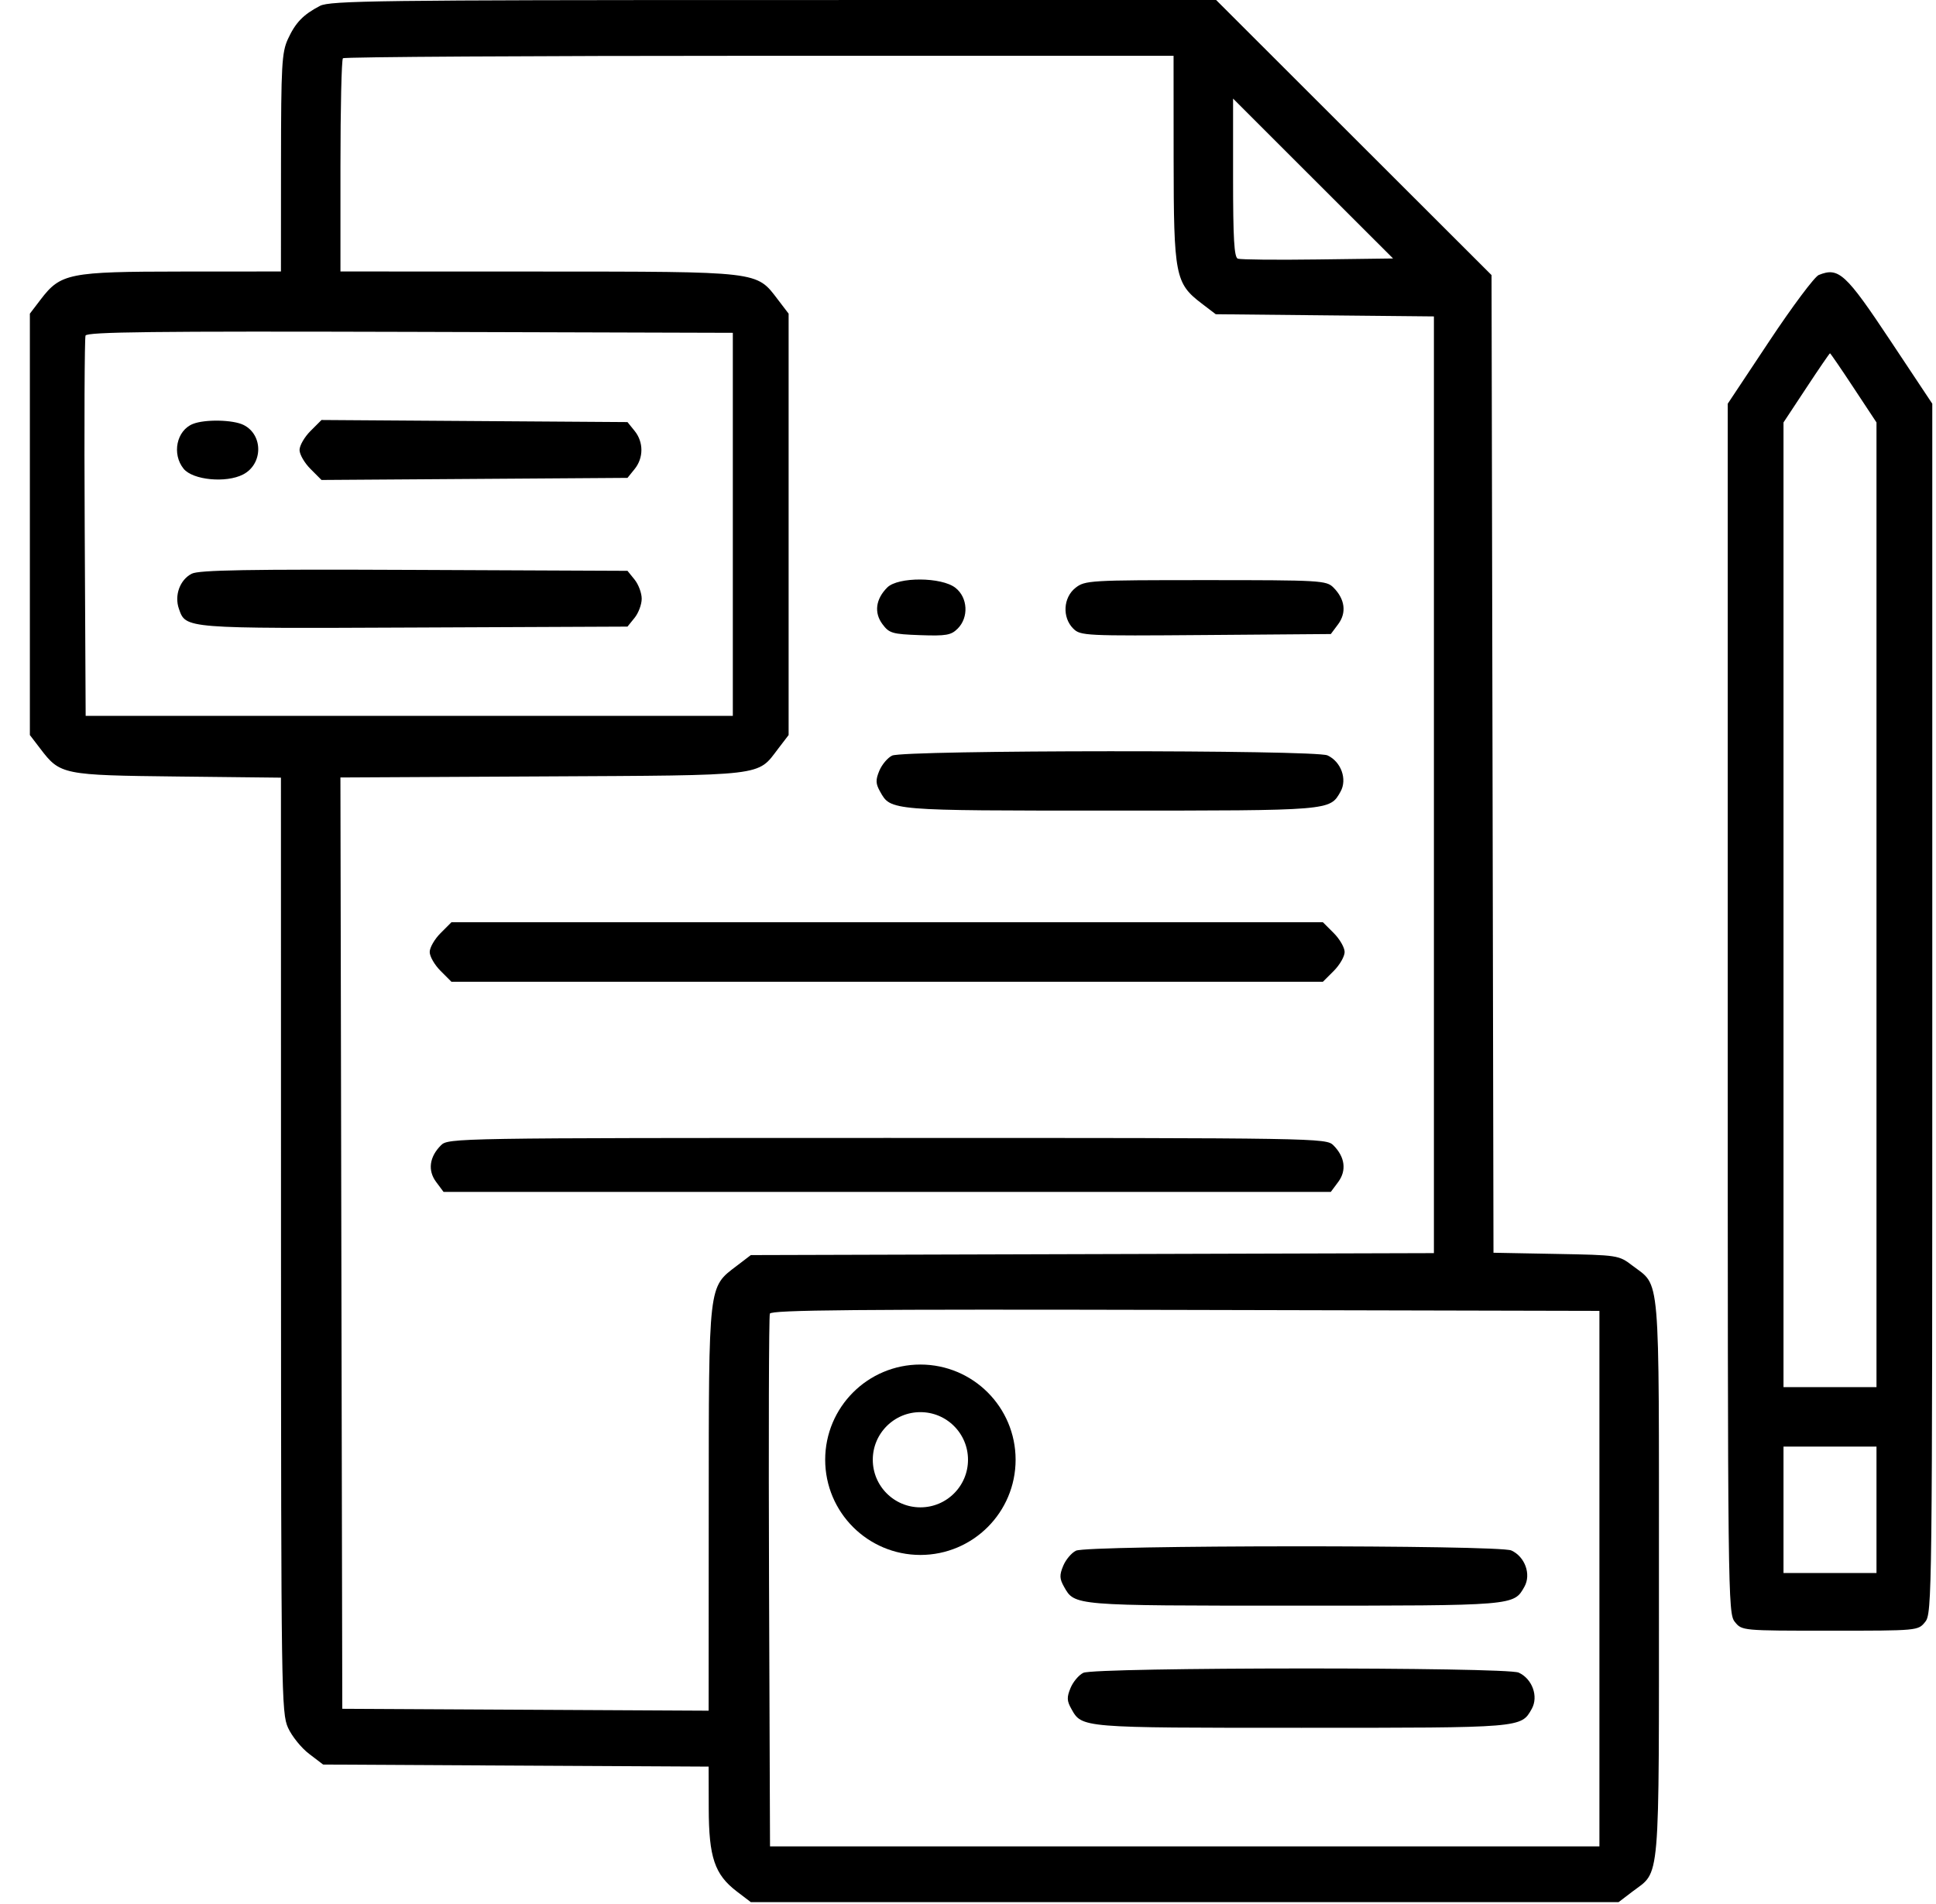 <svg width="61" height="60" viewBox="0 0 61 60" fill="none" xmlns="http://www.w3.org/2000/svg">
<path fill-rule="evenodd" clip-rule="evenodd" d="M10.082 0.185C9.554 0.46 9.31 0.713 9.072 1.23C8.879 1.651 8.856 2.052 8.854 5.127L8.852 8.555L5.717 8.557C2.169 8.56 1.912 8.611 1.279 9.441L0.941 9.884V16.523V23.163L1.27 23.593C1.896 24.415 1.969 24.429 5.6 24.47L8.852 24.506L8.854 39.235C8.857 53.368 8.866 53.984 9.076 54.447C9.196 54.712 9.494 55.082 9.738 55.267L10.181 55.605L16.254 55.638L22.328 55.67L22.331 56.986C22.334 58.529 22.517 59.071 23.214 59.603L23.657 59.941H37.328H50.999L51.429 59.613C52.324 58.93 52.27 59.575 52.27 49.746C52.27 39.918 52.324 40.562 51.43 39.879C51.003 39.554 50.982 39.55 49.028 39.514L47.057 39.477L47.027 24.073L46.996 8.669L42.657 4.335L38.318 0L24.376 0.001C11.961 0.001 10.395 0.022 10.082 0.185ZM36.979 5.01C36.982 8.688 37.029 8.928 37.863 9.564L38.306 9.902L41.743 9.937L45.18 9.971V24.73V39.489L34.419 39.52L23.657 39.551L23.214 39.889C22.313 40.576 22.334 40.397 22.331 47.55L22.328 53.908L16.557 53.878L10.785 53.848L10.755 39.174L10.726 24.5L17.084 24.467C24.182 24.43 23.852 24.468 24.519 23.593L24.848 23.163V16.523V9.884L24.51 9.441C23.823 8.541 23.988 8.56 16.967 8.557L10.727 8.555V5.234C10.727 3.408 10.762 1.879 10.805 1.836C10.848 1.793 16.754 1.758 23.93 1.758H36.977L36.979 5.01ZM41.522 8.176C40.218 8.194 39.084 8.182 39.001 8.151C38.886 8.107 38.852 7.515 38.852 5.6V3.107L41.372 5.626L43.893 8.145L41.522 8.176ZM57.305 8.666C57.175 8.719 56.476 9.653 55.753 10.742L54.438 12.722V31.777C54.438 50.365 54.443 50.84 54.662 51.11C54.886 51.387 54.886 51.387 57.66 51.387C60.435 51.387 60.435 51.387 60.659 51.11C60.877 50.84 60.883 50.365 60.883 31.777V12.722L59.568 10.743C58.152 8.611 57.934 8.411 57.305 8.666ZM23.09 16.523V22.559H12.895H2.699L2.669 16.641C2.652 13.386 2.664 10.656 2.695 10.575C2.739 10.459 4.847 10.435 12.92 10.458L23.09 10.488V16.523ZM58.406 12.223L59.125 13.312V28.512V43.711H57.66H56.195V28.512V13.312L56.914 12.223C57.309 11.623 57.645 11.133 57.66 11.133C57.675 11.133 58.011 11.623 58.406 12.223ZM6.076 13.36C5.562 13.567 5.41 14.307 5.785 14.771C6.074 15.128 7.123 15.229 7.659 14.952C8.287 14.627 8.298 13.707 7.678 13.393C7.346 13.225 6.457 13.207 6.076 13.36ZM9.784 13.581C9.593 13.771 9.438 14.041 9.438 14.18C9.438 14.319 9.593 14.588 9.784 14.778L10.13 15.125L14.95 15.092L19.771 15.059L19.995 14.782C20.281 14.429 20.281 13.931 19.995 13.578L19.771 13.301L14.95 13.268L10.13 13.235L9.784 13.581ZM6.041 18.079C5.668 18.27 5.488 18.763 5.638 19.187C5.857 19.812 5.794 19.807 13.051 19.775L19.771 19.746L19.995 19.469C20.118 19.317 20.219 19.046 20.219 18.867C20.219 18.688 20.118 18.417 19.995 18.265L19.771 17.988L13.051 17.959C7.805 17.936 6.268 17.963 6.041 18.079ZM27.956 18.513C27.591 18.878 27.535 19.307 27.804 19.668C28.017 19.955 28.113 19.983 28.986 20.015C29.813 20.044 29.967 20.017 30.175 19.809C30.529 19.456 30.495 18.83 30.105 18.524C29.668 18.18 28.296 18.173 27.956 18.513ZM33.887 18.524C33.499 18.829 33.464 19.456 33.814 19.806C34.042 20.035 34.176 20.041 37.991 20.011L41.932 19.98L42.165 19.668C42.434 19.307 42.378 18.878 42.013 18.513C41.792 18.292 41.609 18.281 37.989 18.281C34.329 18.281 34.185 18.29 33.887 18.524ZM28.108 23.811C27.968 23.879 27.787 24.094 27.706 24.288C27.585 24.58 27.59 24.695 27.731 24.946C28.069 25.548 28.014 25.544 34.984 25.544C41.955 25.544 41.9 25.548 42.238 24.946C42.456 24.557 42.255 24 41.826 23.804C41.434 23.626 28.478 23.632 28.108 23.811ZM13.882 29.405C13.693 29.593 13.539 29.861 13.539 30C13.539 30.139 13.693 30.407 13.882 30.595L14.224 30.938H27.953H41.682L42.025 30.595C42.213 30.407 42.367 30.139 42.367 30C42.367 29.861 42.213 29.593 42.025 29.405L41.682 29.062H27.953H14.224L13.882 29.405ZM13.894 36.091C13.528 36.456 13.472 36.886 13.742 37.246L13.975 37.559H27.953H41.932L42.165 37.246C42.434 36.886 42.378 36.456 42.013 36.091C41.785 35.863 41.566 35.859 27.953 35.859C14.341 35.859 14.121 35.863 13.894 36.091ZM50.395 49.746V58.184H37.328H24.262L24.231 49.863C24.215 45.287 24.226 41.477 24.257 41.396C24.302 41.279 26.983 41.255 37.354 41.279L50.395 41.309V49.746ZM59.125 47.578V49.57H57.66H56.195V47.578V45.586H57.66H59.125V47.578Z" fill="black"/>
<path d="M33.5 49.343C33.581 49.148 33.761 48.934 33.902 48.866C34.272 48.687 47.228 48.68 47.62 48.859C48.049 49.054 48.25 49.611 48.032 50.001C47.694 50.602 47.749 50.598 40.778 50.598C33.807 50.598 33.862 50.602 33.525 50.001C33.383 49.749 33.379 49.634 33.5 49.343Z" fill="black"/>
<path d="M33.731 53.192C33.812 52.997 33.992 52.783 34.133 52.715C34.503 52.536 47.459 52.529 47.851 52.708C48.28 52.904 48.481 53.461 48.263 53.85C47.925 54.452 47.98 54.447 41.009 54.447C34.038 54.447 34.093 54.452 33.756 53.85C33.614 53.598 33.61 53.484 33.731 53.192Z" fill="black"/>
<circle cx="29" cy="46" r="2.25" stroke="black" stroke-width="1.5"/>
</svg>
